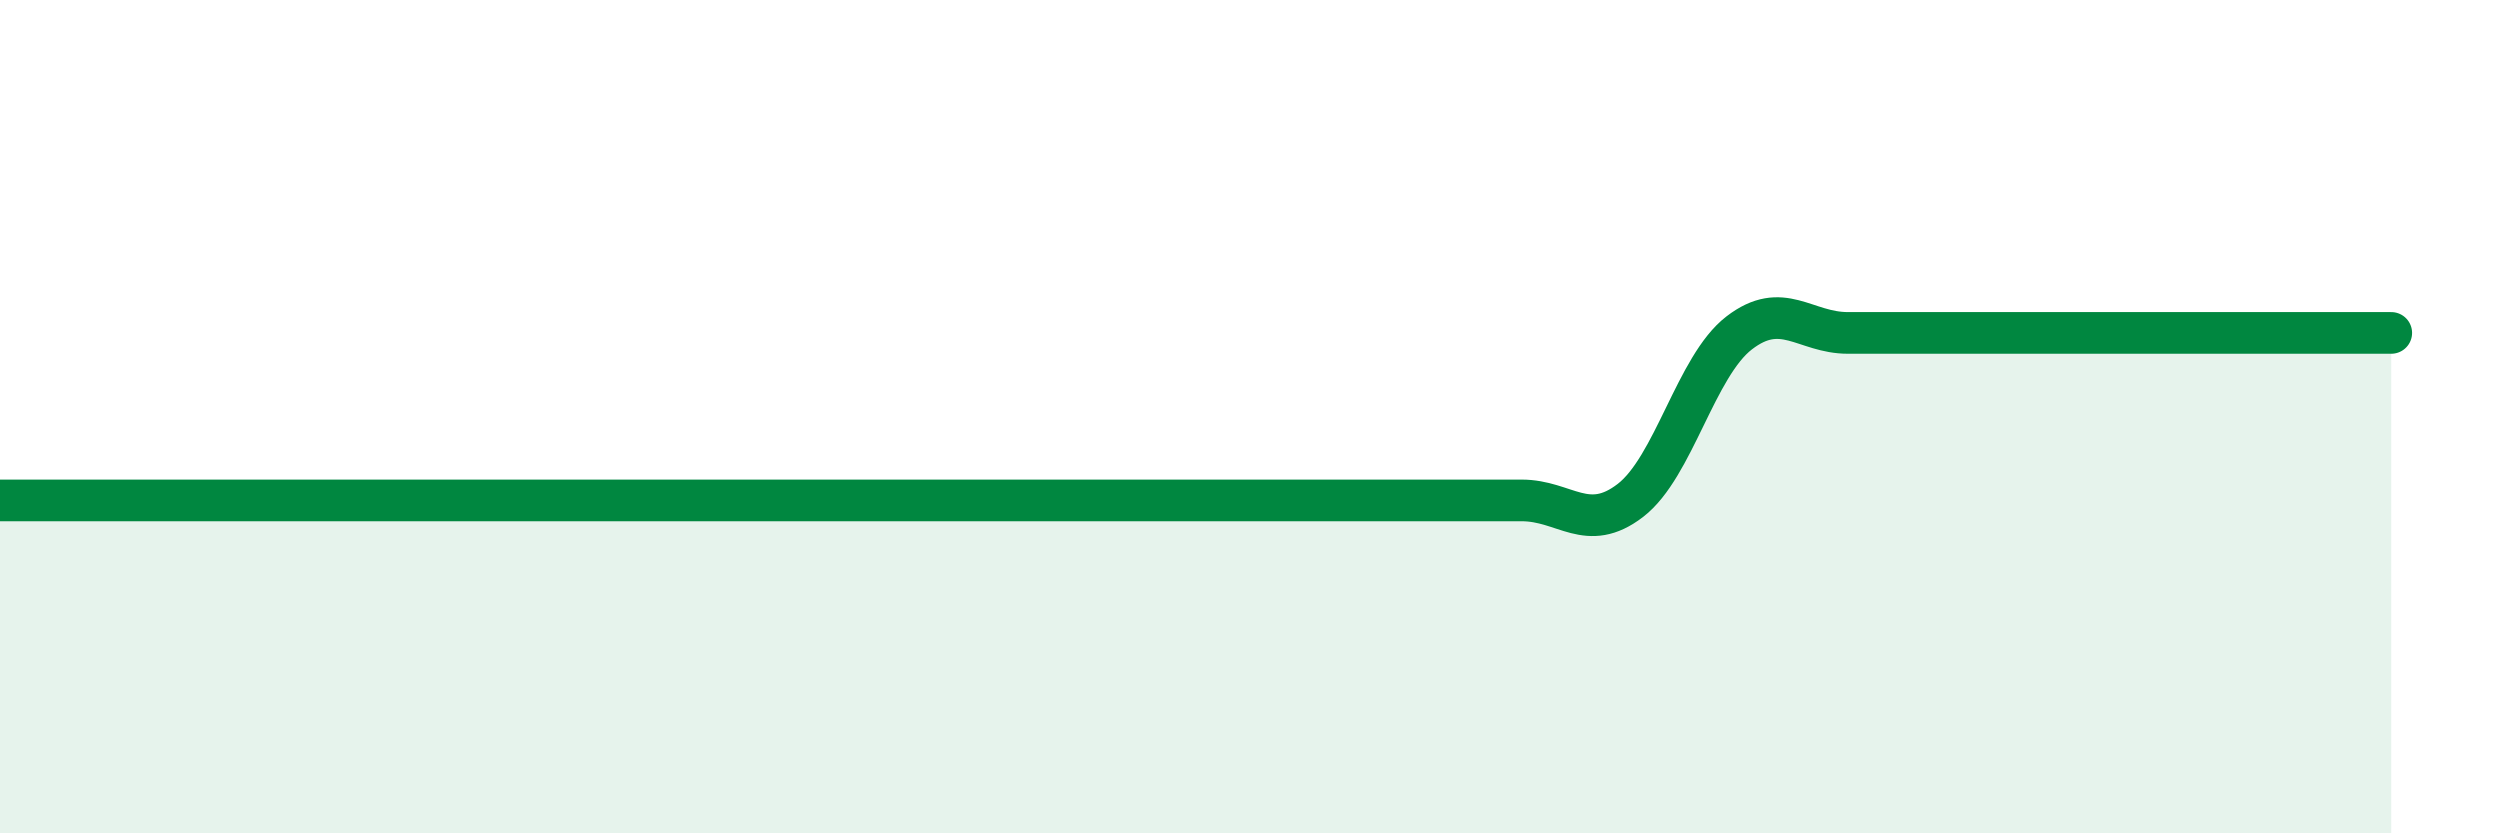 
    <svg width="60" height="20" viewBox="0 0 60 20" xmlns="http://www.w3.org/2000/svg">
      <path
        d="M 0,12.01 C 0.52,12.01 1.57,12.01 2.61,12.01 C 3.65,12.01 4.18,12.01 5.22,12.01 C 6.26,12.01 6.79,12.01 7.83,12.01 C 8.87,12.01 9.39,12.01 10.43,12.01 C 11.47,12.01 12,12.01 13.04,12.01 C 14.08,12.01 14.61,12.01 15.65,12.01 C 16.69,12.01 17.22,12.01 18.26,12.01 C 19.3,12.01 19.83,12.01 20.87,12.01 C 21.91,12.01 22.44,12.01 23.48,12.01 C 24.52,12.01 25.05,12.01 26.09,12.01 C 27.13,12.01 27.66,12.01 28.7,12.01 C 29.74,12.01 30.26,12.01 31.3,12.01 C 32.34,12.01 32.87,12.01 33.91,12.01 C 34.95,12.01 35.48,12.01 36.52,12.01 C 37.56,12.01 38.09,12.81 39.13,12.01 C 40.17,11.21 40.7,8.79 41.74,7.99 C 42.78,7.19 43.31,7.99 44.35,7.99 C 45.39,7.99 45.92,7.99 46.96,7.99 C 48,7.99 48.53,7.99 49.57,7.99 C 50.61,7.99 51.13,7.99 52.17,7.99 C 53.21,7.99 53.74,7.99 54.78,7.99 C 55.82,7.99 56.87,7.99 57.39,7.99L57.39 20L0 20Z"
        fill="#008740"
        opacity="0.1"
        stroke-linecap="round"
        stroke-linejoin="round"
      />
      <path
        d="M 0,12.01 C 0.52,12.01 1.57,12.01 2.61,12.01 C 3.65,12.01 4.18,12.01 5.22,12.01 C 6.26,12.01 6.79,12.01 7.83,12.01 C 8.87,12.01 9.39,12.01 10.43,12.01 C 11.47,12.01 12,12.01 13.04,12.01 C 14.08,12.01 14.61,12.01 15.65,12.01 C 16.69,12.01 17.22,12.01 18.26,12.01 C 19.3,12.01 19.83,12.01 20.87,12.01 C 21.91,12.01 22.44,12.01 23.48,12.01 C 24.52,12.01 25.05,12.01 26.09,12.01 C 27.13,12.01 27.66,12.01 28.7,12.01 C 29.74,12.01 30.26,12.01 31.3,12.01 C 32.34,12.01 32.87,12.01 33.91,12.01 C 34.95,12.01 35.48,12.01 36.52,12.01 C 37.56,12.01 38.09,12.81 39.13,12.01 C 40.17,11.21 40.7,8.79 41.74,7.99 C 42.78,7.19 43.31,7.99 44.35,7.99 C 45.39,7.99 45.92,7.99 46.96,7.99 C 48,7.99 48.53,7.99 49.57,7.99 C 50.61,7.99 51.13,7.99 52.17,7.99 C 53.21,7.99 53.74,7.99 54.78,7.99 C 55.82,7.99 56.87,7.99 57.39,7.99"
        stroke="#008740"
        stroke-width="1"
        fill="none"
        stroke-linecap="round"
        stroke-linejoin="round"
      />
    </svg>
  